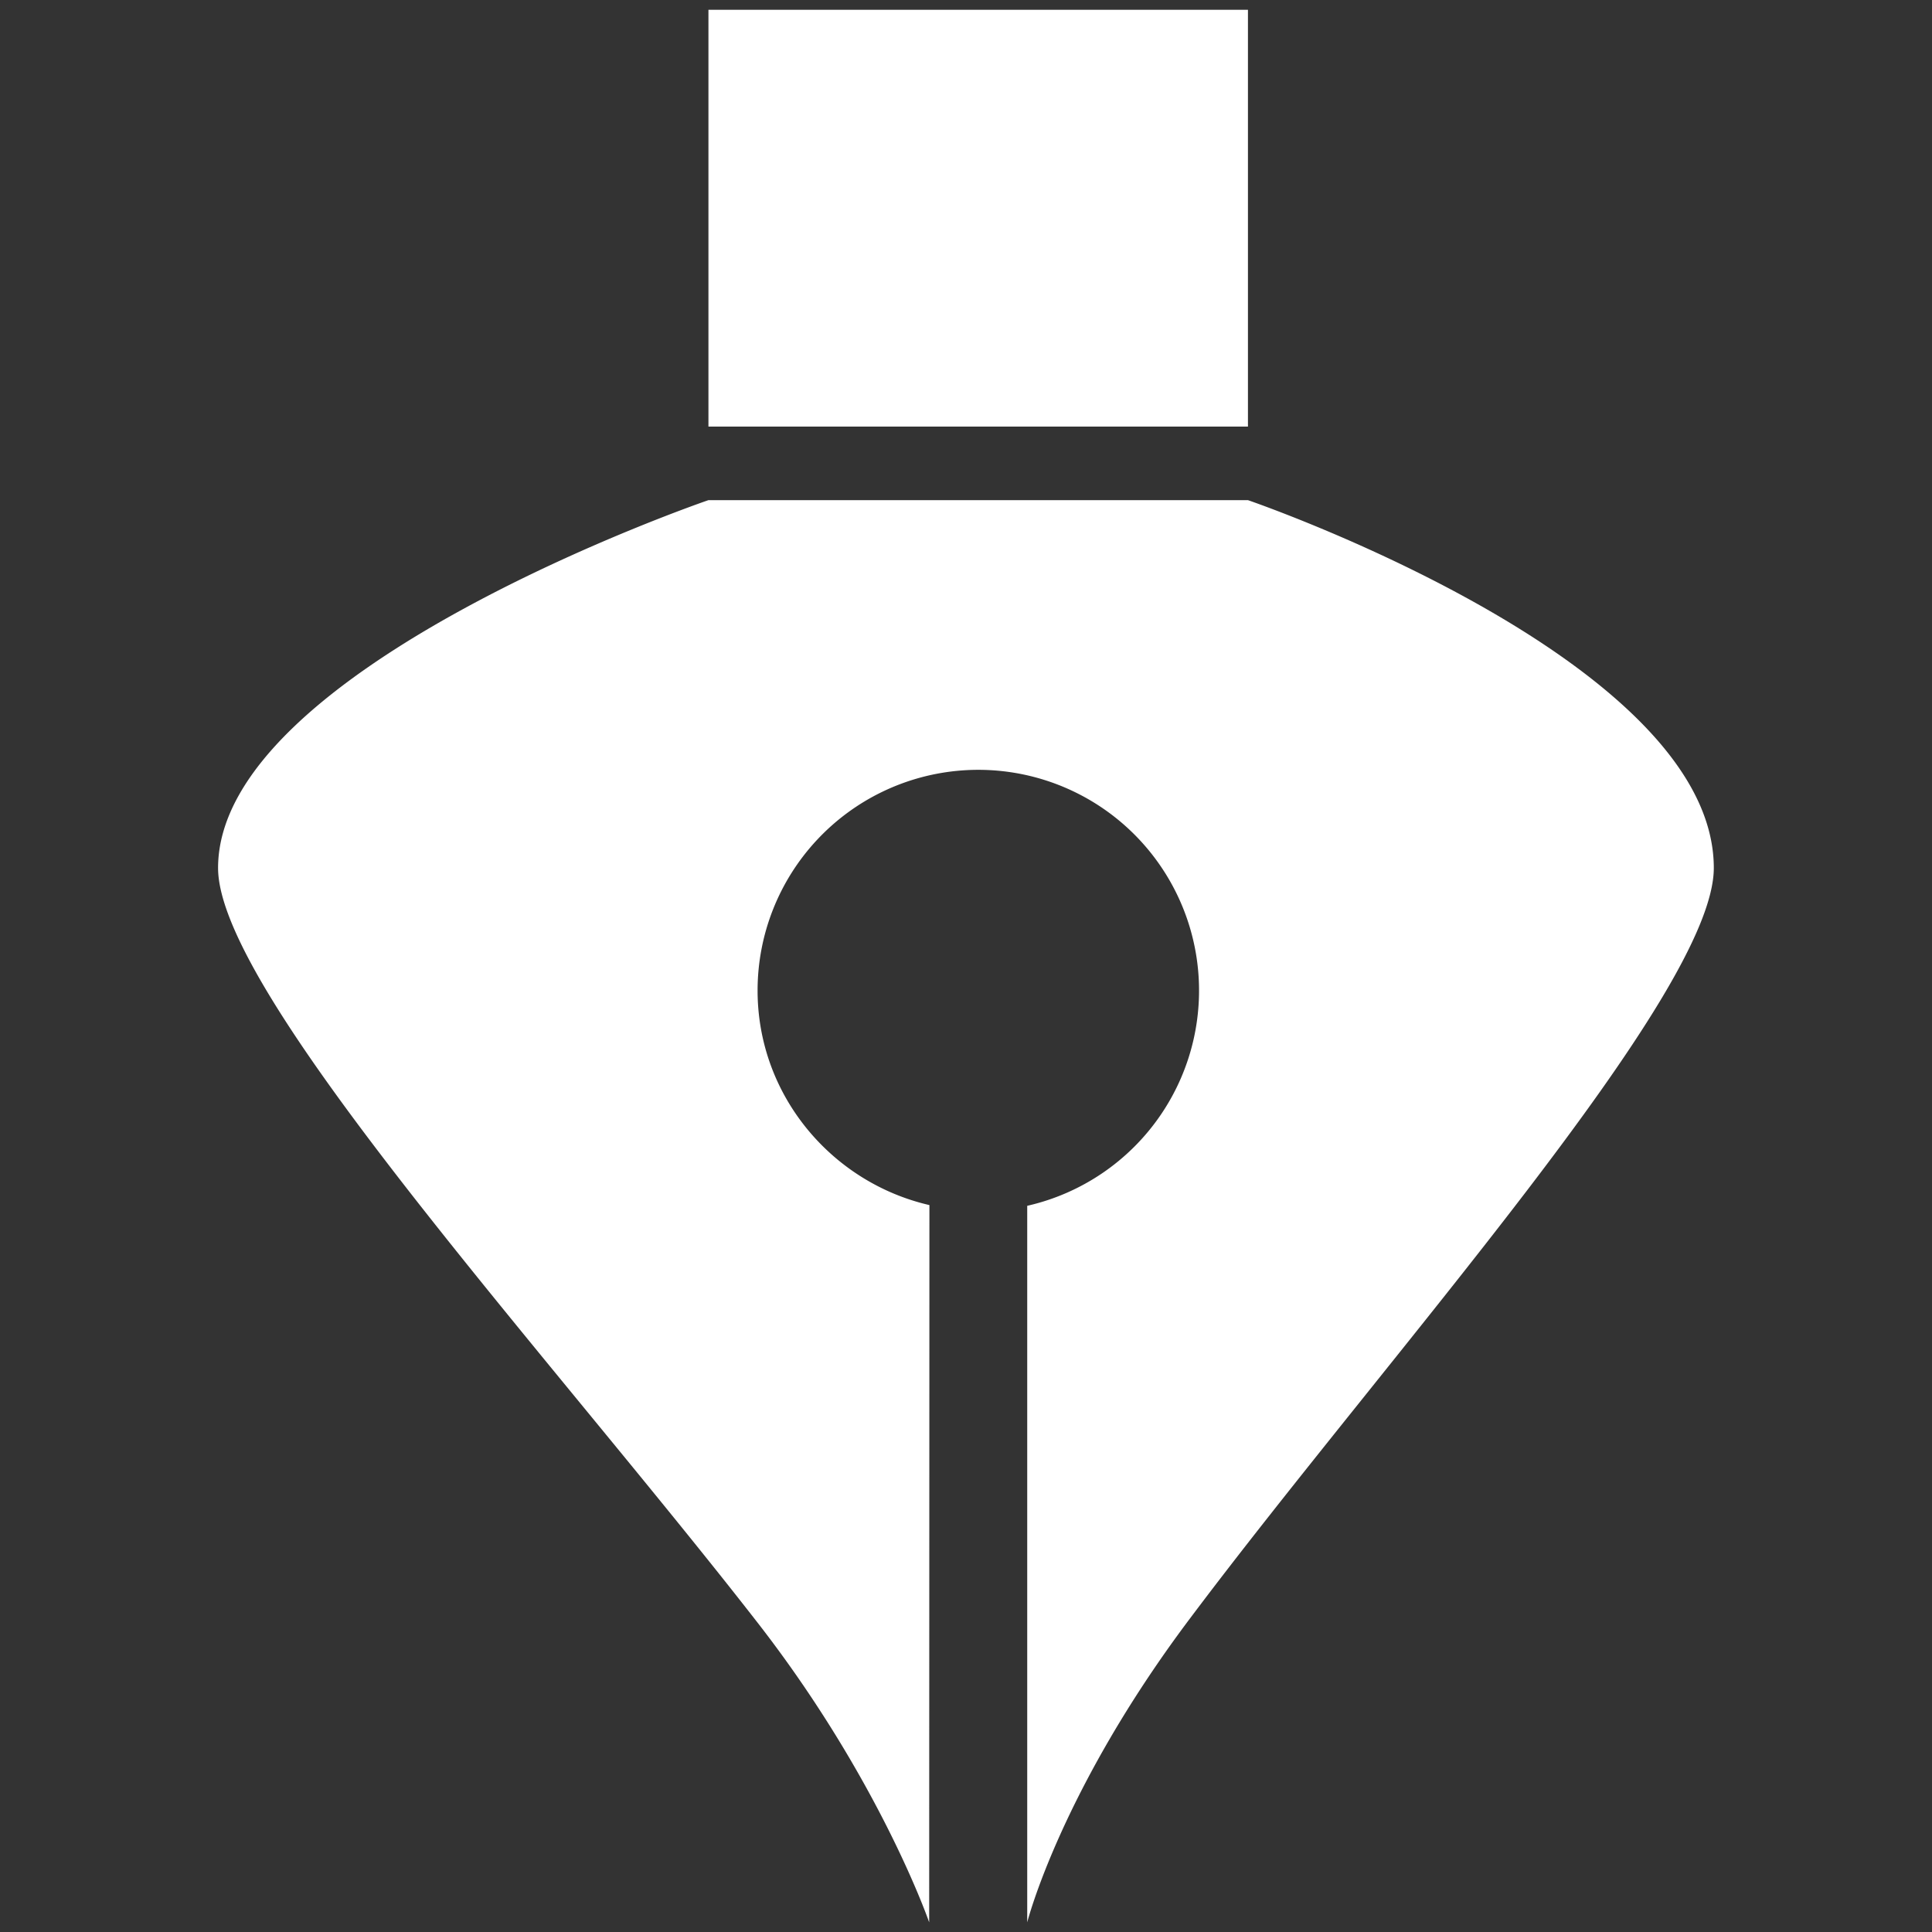 <?xml version="1.0" standalone="no"?><!DOCTYPE svg PUBLIC "-//W3C//DTD SVG 1.1//EN" "http://www.w3.org/Graphics/SVG/1.1/DTD/svg11.dtd"><svg class="icon" width="32px" height="32.00px" viewBox="0 0 1024 1024" version="1.1" xmlns="http://www.w3.org/2000/svg"><rect x="0" y="0" width="1024" height="1024" fill="#333333" stroke="none"/><path d="M630.784 857.728c-68.672 91.264-86.336 161.152-86.336 161.152V639.104a116.992 116.992 0 1 0-142.912-114.112c0 55.488 39.232 101.76 91.072 113.728l-0.128 380.16s-25.984-75.52-91.456-159.488c-110.656-142.144-285.44-332.672-285.44-399.36 0-106.112 259.904-194.944 259.904-194.944h285.952s246.912 84.48 246.912 194.944c0 66.88-172.416 257.6-277.568 397.696zM375.488 5.184h285.952v220.928H375.488z" fill="#ffffff" /></svg>